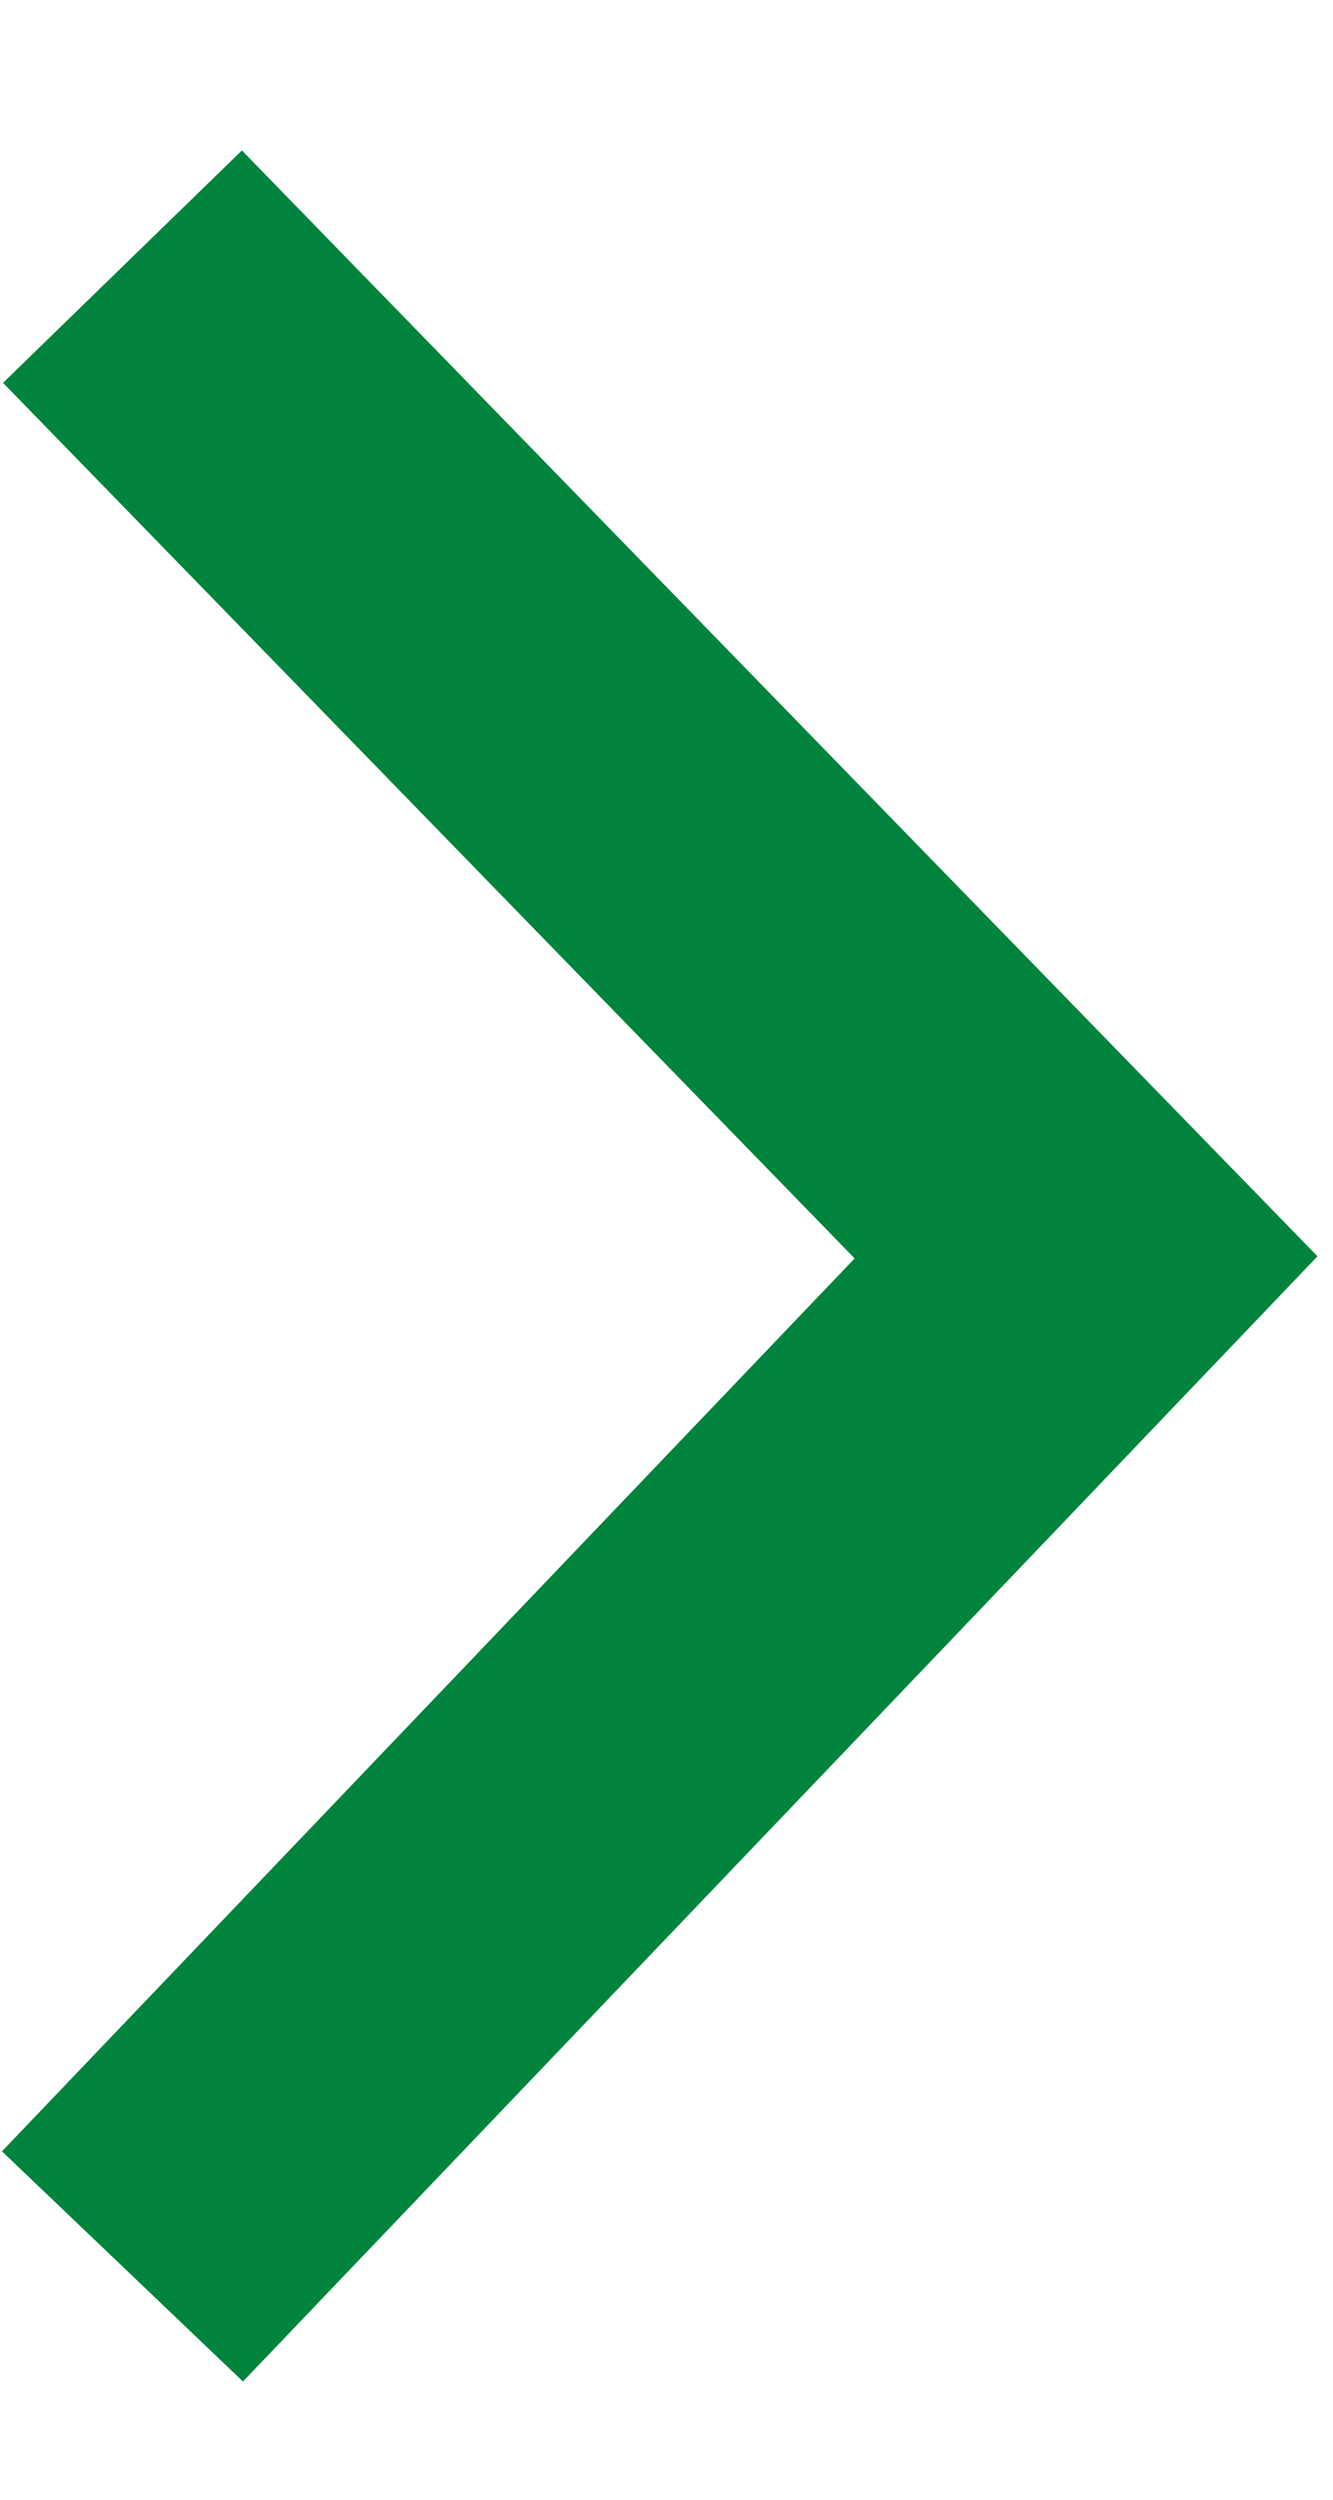 <?xml version="1.0" encoding="UTF-8"?>
<svg width="8px" height="15px" viewBox="0 0 8 15" version="1.1" xmlns="http://www.w3.org/2000/svg" xmlns:xlink="http://www.w3.org/1999/xlink">
    <title>Path 2</title>
    <g id="Round-1" stroke="none" stroke-width="1" fill="none" fill-rule="evenodd">
        <g id="Home_slider1" transform="translate(-129, -263)" stroke="#00843D" stroke-width="2">
            <g id="Navigation">
                <polyline id="Path-2" points="129.735 264.6 135.518 270.545 129.735 276.6"></polyline>
            </g>
        </g>
    </g>
</svg>